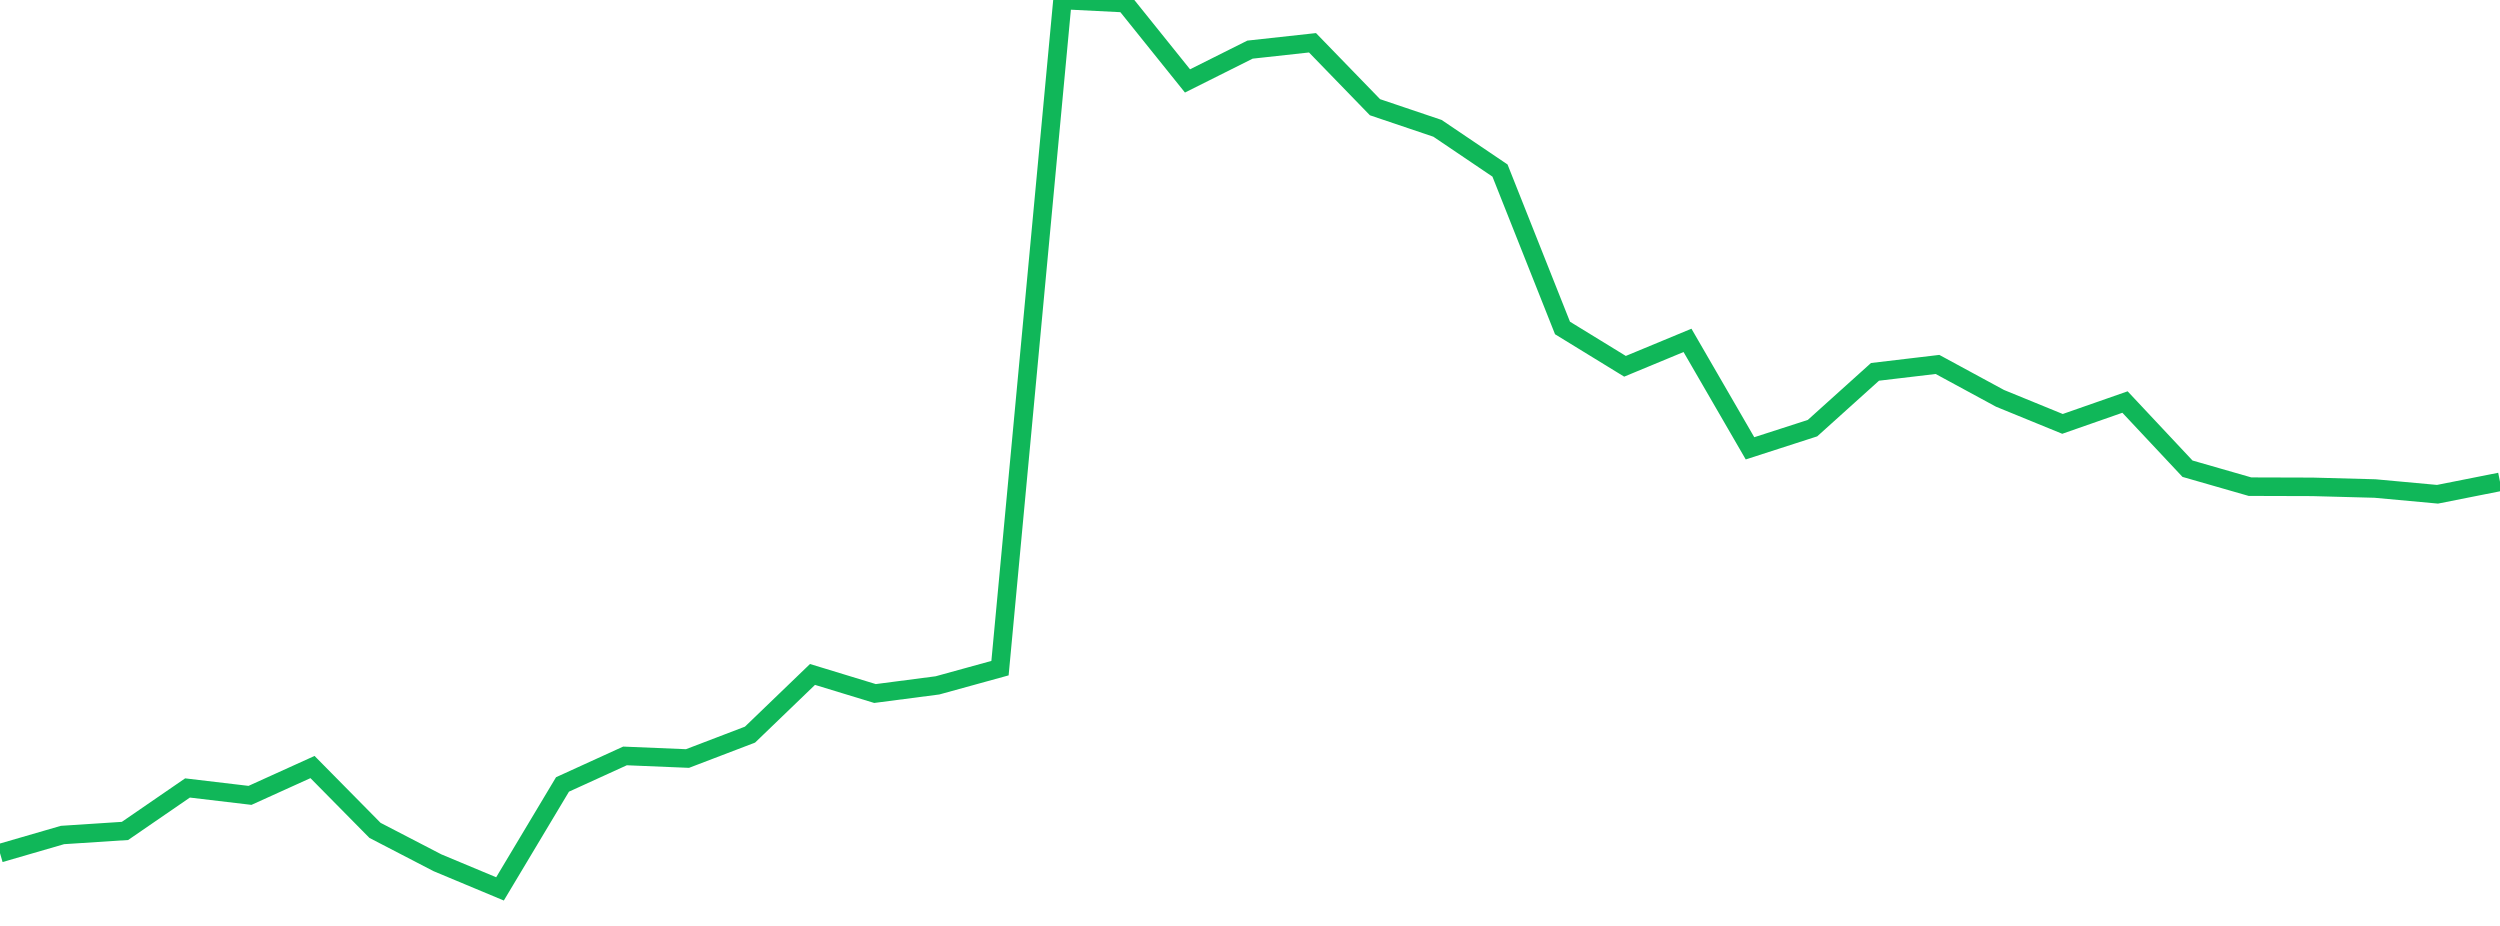 <?xml version="1.0" standalone="no"?>
<!DOCTYPE svg PUBLIC "-//W3C//DTD SVG 1.1//EN" "http://www.w3.org/Graphics/SVG/1.1/DTD/svg11.dtd">
<svg width="135" height="50" viewBox="0 0 135 50" preserveAspectRatio="none" class="sparkline" xmlns="http://www.w3.org/2000/svg"
xmlns:xlink="http://www.w3.org/1999/xlink"><path  class="sparkline--line" d="M 0 46.07 L 0 46.07 L 3.375 45.09 L 6.75 44.87 L 10.125 42.55 L 13.5 42.95 L 16.875 41.42 L 20.25 44.84 L 23.625 46.59 L 27 48 L 30.375 42.36 L 33.75 40.82 L 37.125 40.96 L 40.5 39.67 L 43.875 36.42 L 47.25 37.45 L 50.625 37.01 L 54 36.08 L 57.375 0 L 60.75 0.17 L 64.125 4.37 L 67.5 2.68 L 70.875 2.31 L 74.25 5.79 L 77.625 6.93 L 81 9.21 L 84.375 17.71 L 87.75 19.78 L 91.125 18.38 L 94.5 24.21 L 97.875 23.12 L 101.25 20.08 L 104.625 19.68 L 108 21.51 L 111.375 22.89 L 114.75 21.71 L 118.125 25.31 L 121.5 26.28 L 124.875 26.29 L 128.25 26.38 L 131.625 26.69 L 135 26.02" fill="none" stroke-width="1" stroke="#10b759"></path></svg>